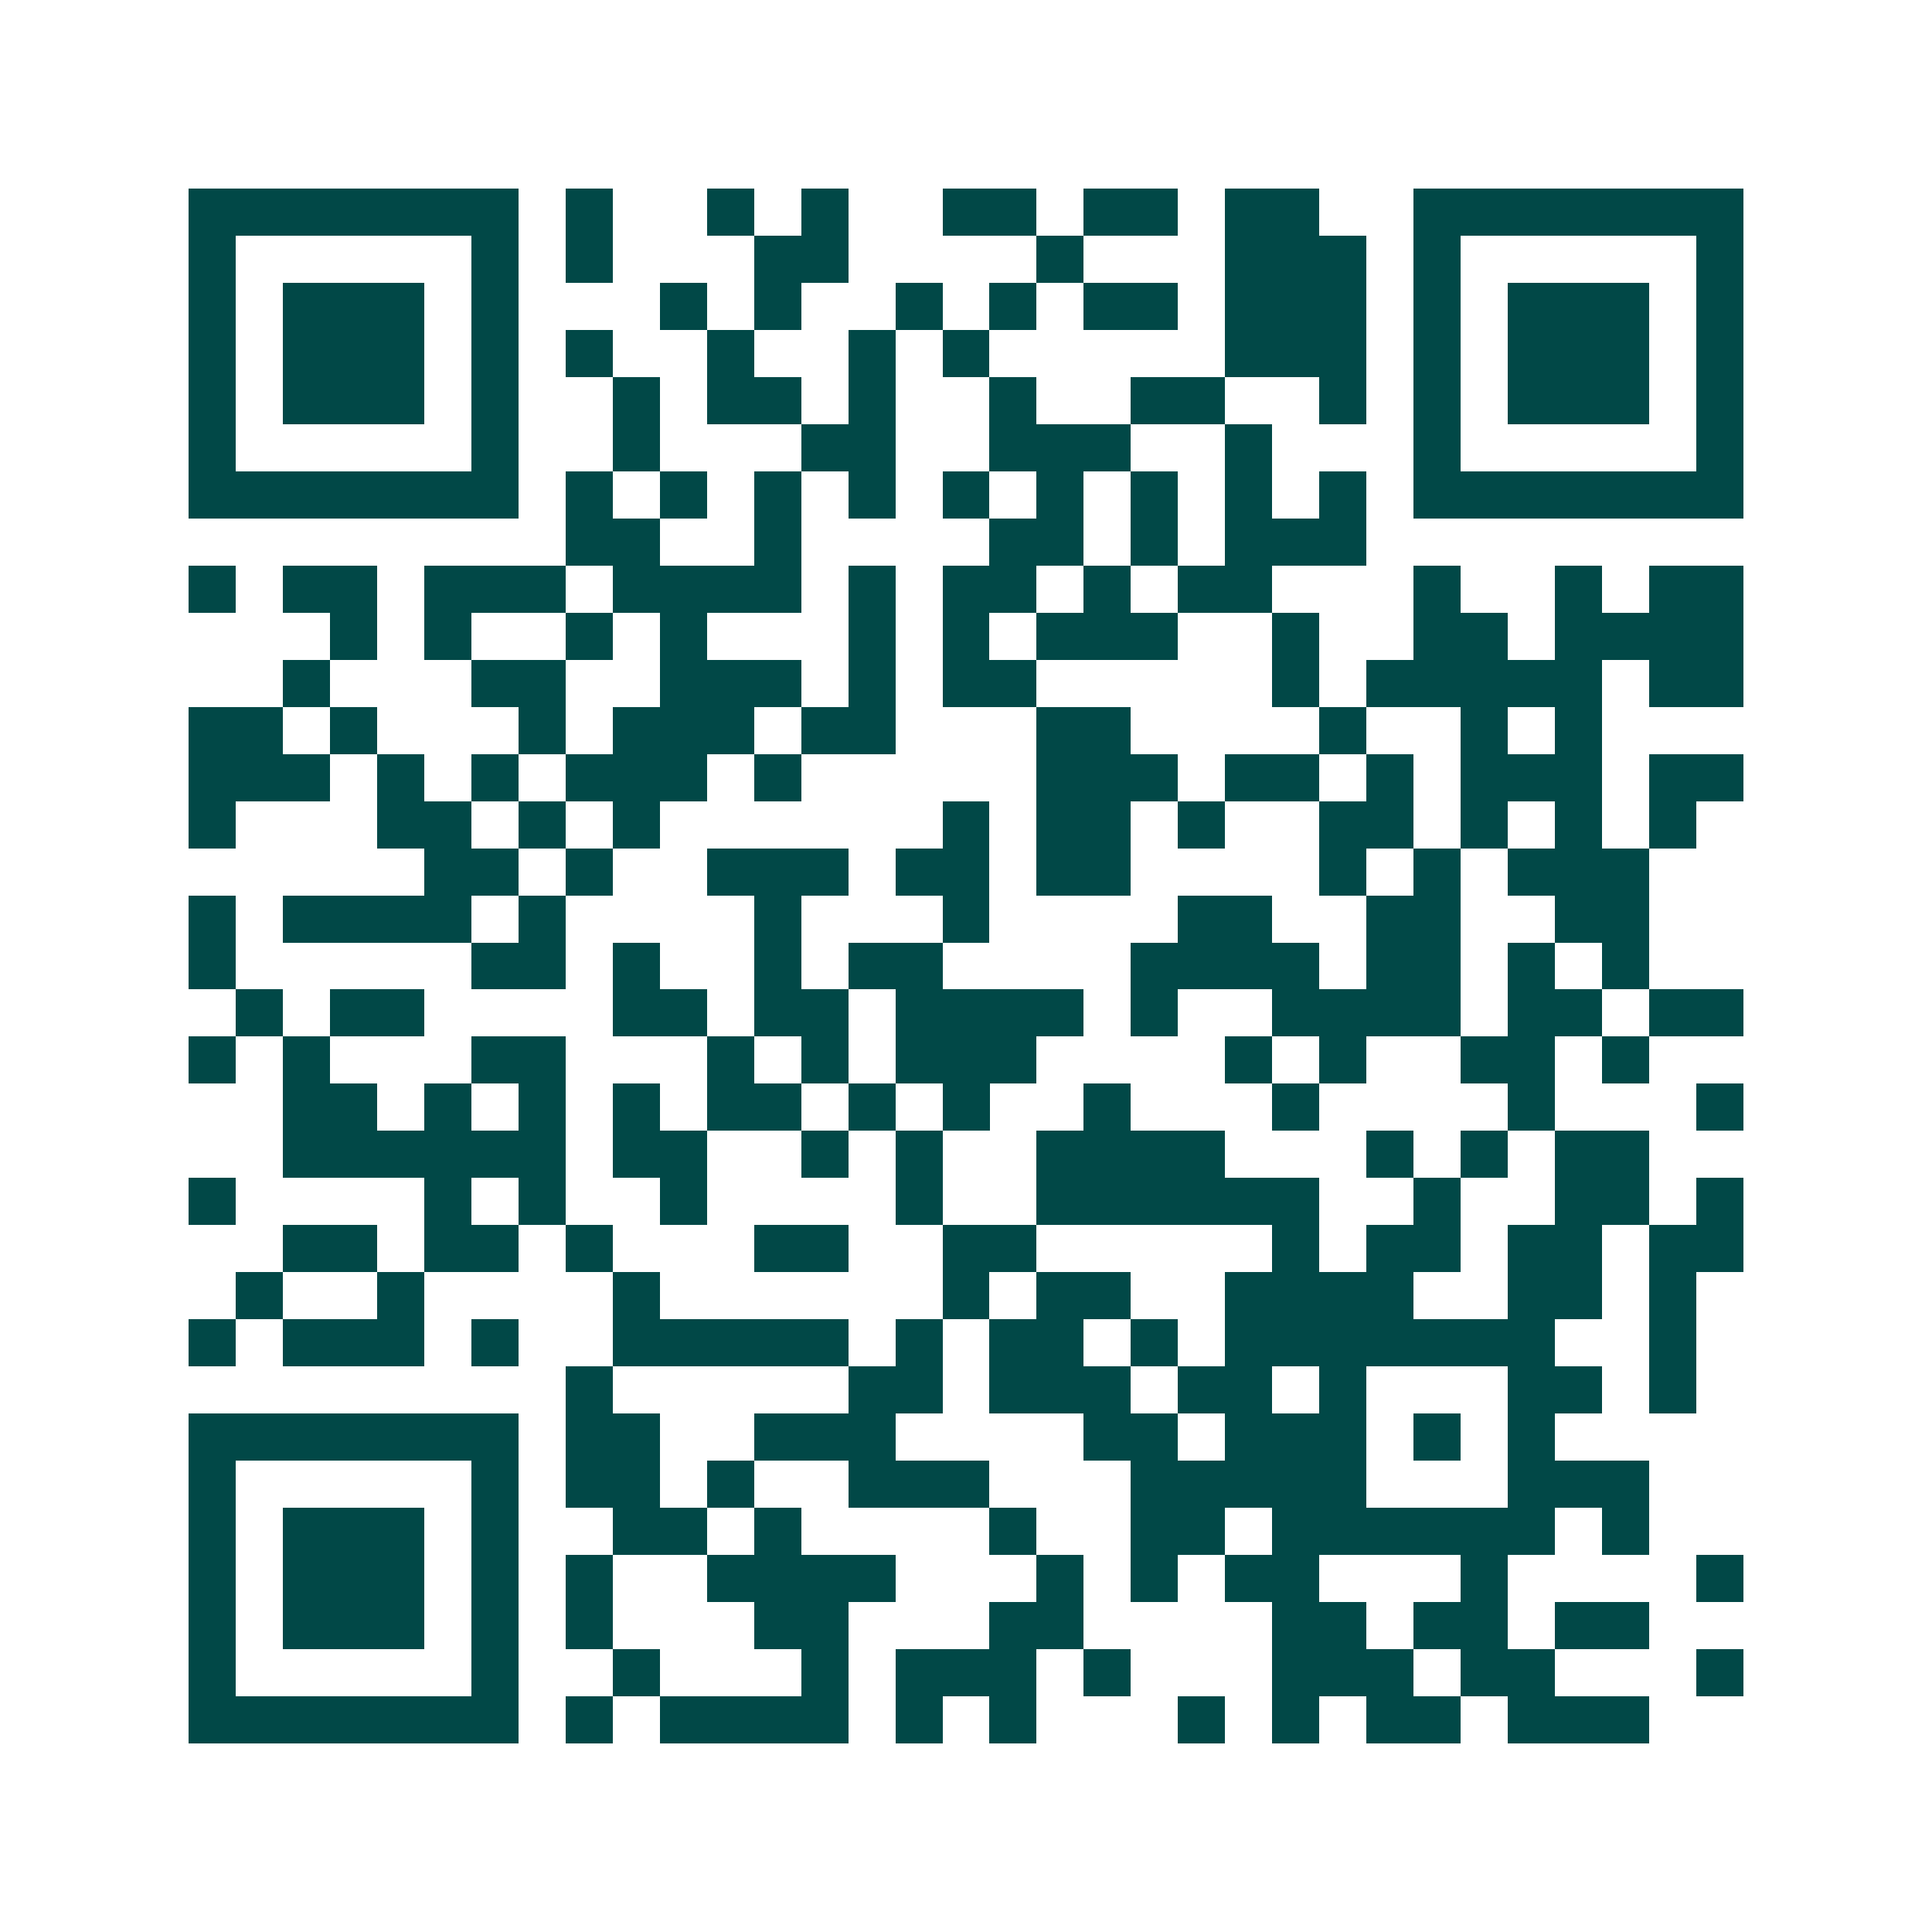 <svg xmlns="http://www.w3.org/2000/svg" width="200" height="200" viewBox="0 0 41 41" shape-rendering="crispEdges"><path fill="#ffffff" d="M0 0h41v41H0z"/><path stroke="#014847" d="M4 4.5h7m1 0h1m2 0h1m1 0h1m2 0h2m1 0h2m1 0h2m2 0h7M4 5.5h1m5 0h1m1 0h1m3 0h2m4 0h1m3 0h3m1 0h1m5 0h1M4 6.5h1m1 0h3m1 0h1m3 0h1m1 0h1m2 0h1m1 0h1m1 0h2m1 0h3m1 0h1m1 0h3m1 0h1M4 7.5h1m1 0h3m1 0h1m1 0h1m2 0h1m2 0h1m1 0h1m5 0h3m1 0h1m1 0h3m1 0h1M4 8.5h1m1 0h3m1 0h1m2 0h1m1 0h2m1 0h1m2 0h1m2 0h2m2 0h1m1 0h1m1 0h3m1 0h1M4 9.5h1m5 0h1m2 0h1m3 0h2m2 0h3m2 0h1m3 0h1m5 0h1M4 10.5h7m1 0h1m1 0h1m1 0h1m1 0h1m1 0h1m1 0h1m1 0h1m1 0h1m1 0h1m1 0h7M12 11.5h2m2 0h1m4 0h2m1 0h1m1 0h3M4 12.5h1m1 0h2m1 0h3m1 0h4m1 0h1m1 0h2m1 0h1m1 0h2m3 0h1m2 0h1m1 0h2M7 13.5h1m1 0h1m2 0h1m1 0h1m3 0h1m1 0h1m1 0h3m2 0h1m2 0h2m1 0h4M6 14.5h1m3 0h2m2 0h3m1 0h1m1 0h2m5 0h1m1 0h5m1 0h2M4 15.5h2m1 0h1m3 0h1m1 0h3m1 0h2m3 0h2m4 0h1m2 0h1m1 0h1M4 16.5h3m1 0h1m1 0h1m1 0h3m1 0h1m5 0h3m1 0h2m1 0h1m1 0h3m1 0h2M4 17.5h1m3 0h2m1 0h1m1 0h1m6 0h1m1 0h2m1 0h1m2 0h2m1 0h1m1 0h1m1 0h1M9 18.5h2m1 0h1m2 0h3m1 0h2m1 0h2m4 0h1m1 0h1m1 0h3M4 19.5h1m1 0h4m1 0h1m4 0h1m3 0h1m4 0h2m2 0h2m2 0h2M4 20.5h1m5 0h2m1 0h1m2 0h1m1 0h2m4 0h4m1 0h2m1 0h1m1 0h1M5 21.5h1m1 0h2m4 0h2m1 0h2m1 0h4m1 0h1m2 0h4m1 0h2m1 0h2M4 22.5h1m1 0h1m3 0h2m3 0h1m1 0h1m1 0h3m4 0h1m1 0h1m2 0h2m1 0h1M6 23.5h2m1 0h1m1 0h1m1 0h1m1 0h2m1 0h1m1 0h1m2 0h1m3 0h1m4 0h1m3 0h1M6 24.5h6m1 0h2m2 0h1m1 0h1m2 0h4m3 0h1m1 0h1m1 0h2M4 25.5h1m4 0h1m1 0h1m2 0h1m4 0h1m2 0h6m2 0h1m2 0h2m1 0h1M6 26.5h2m1 0h2m1 0h1m3 0h2m2 0h2m5 0h1m1 0h2m1 0h2m1 0h2M5 27.5h1m2 0h1m4 0h1m6 0h1m1 0h2m2 0h4m2 0h2m1 0h1M4 28.5h1m1 0h3m1 0h1m2 0h5m1 0h1m1 0h2m1 0h1m1 0h7m2 0h1M12 29.5h1m5 0h2m1 0h3m1 0h2m1 0h1m3 0h2m1 0h1M4 30.5h7m1 0h2m2 0h3m4 0h2m1 0h3m1 0h1m1 0h1M4 31.5h1m5 0h1m1 0h2m1 0h1m2 0h3m3 0h5m3 0h3M4 32.5h1m1 0h3m1 0h1m2 0h2m1 0h1m4 0h1m2 0h2m1 0h6m1 0h1M4 33.5h1m1 0h3m1 0h1m1 0h1m2 0h4m3 0h1m1 0h1m1 0h2m3 0h1m4 0h1M4 34.5h1m1 0h3m1 0h1m1 0h1m3 0h2m3 0h2m4 0h2m1 0h2m1 0h2M4 35.5h1m5 0h1m2 0h1m3 0h1m1 0h3m1 0h1m3 0h3m1 0h2m3 0h1M4 36.5h7m1 0h1m1 0h4m1 0h1m1 0h1m3 0h1m1 0h1m1 0h2m1 0h3"/></svg>
